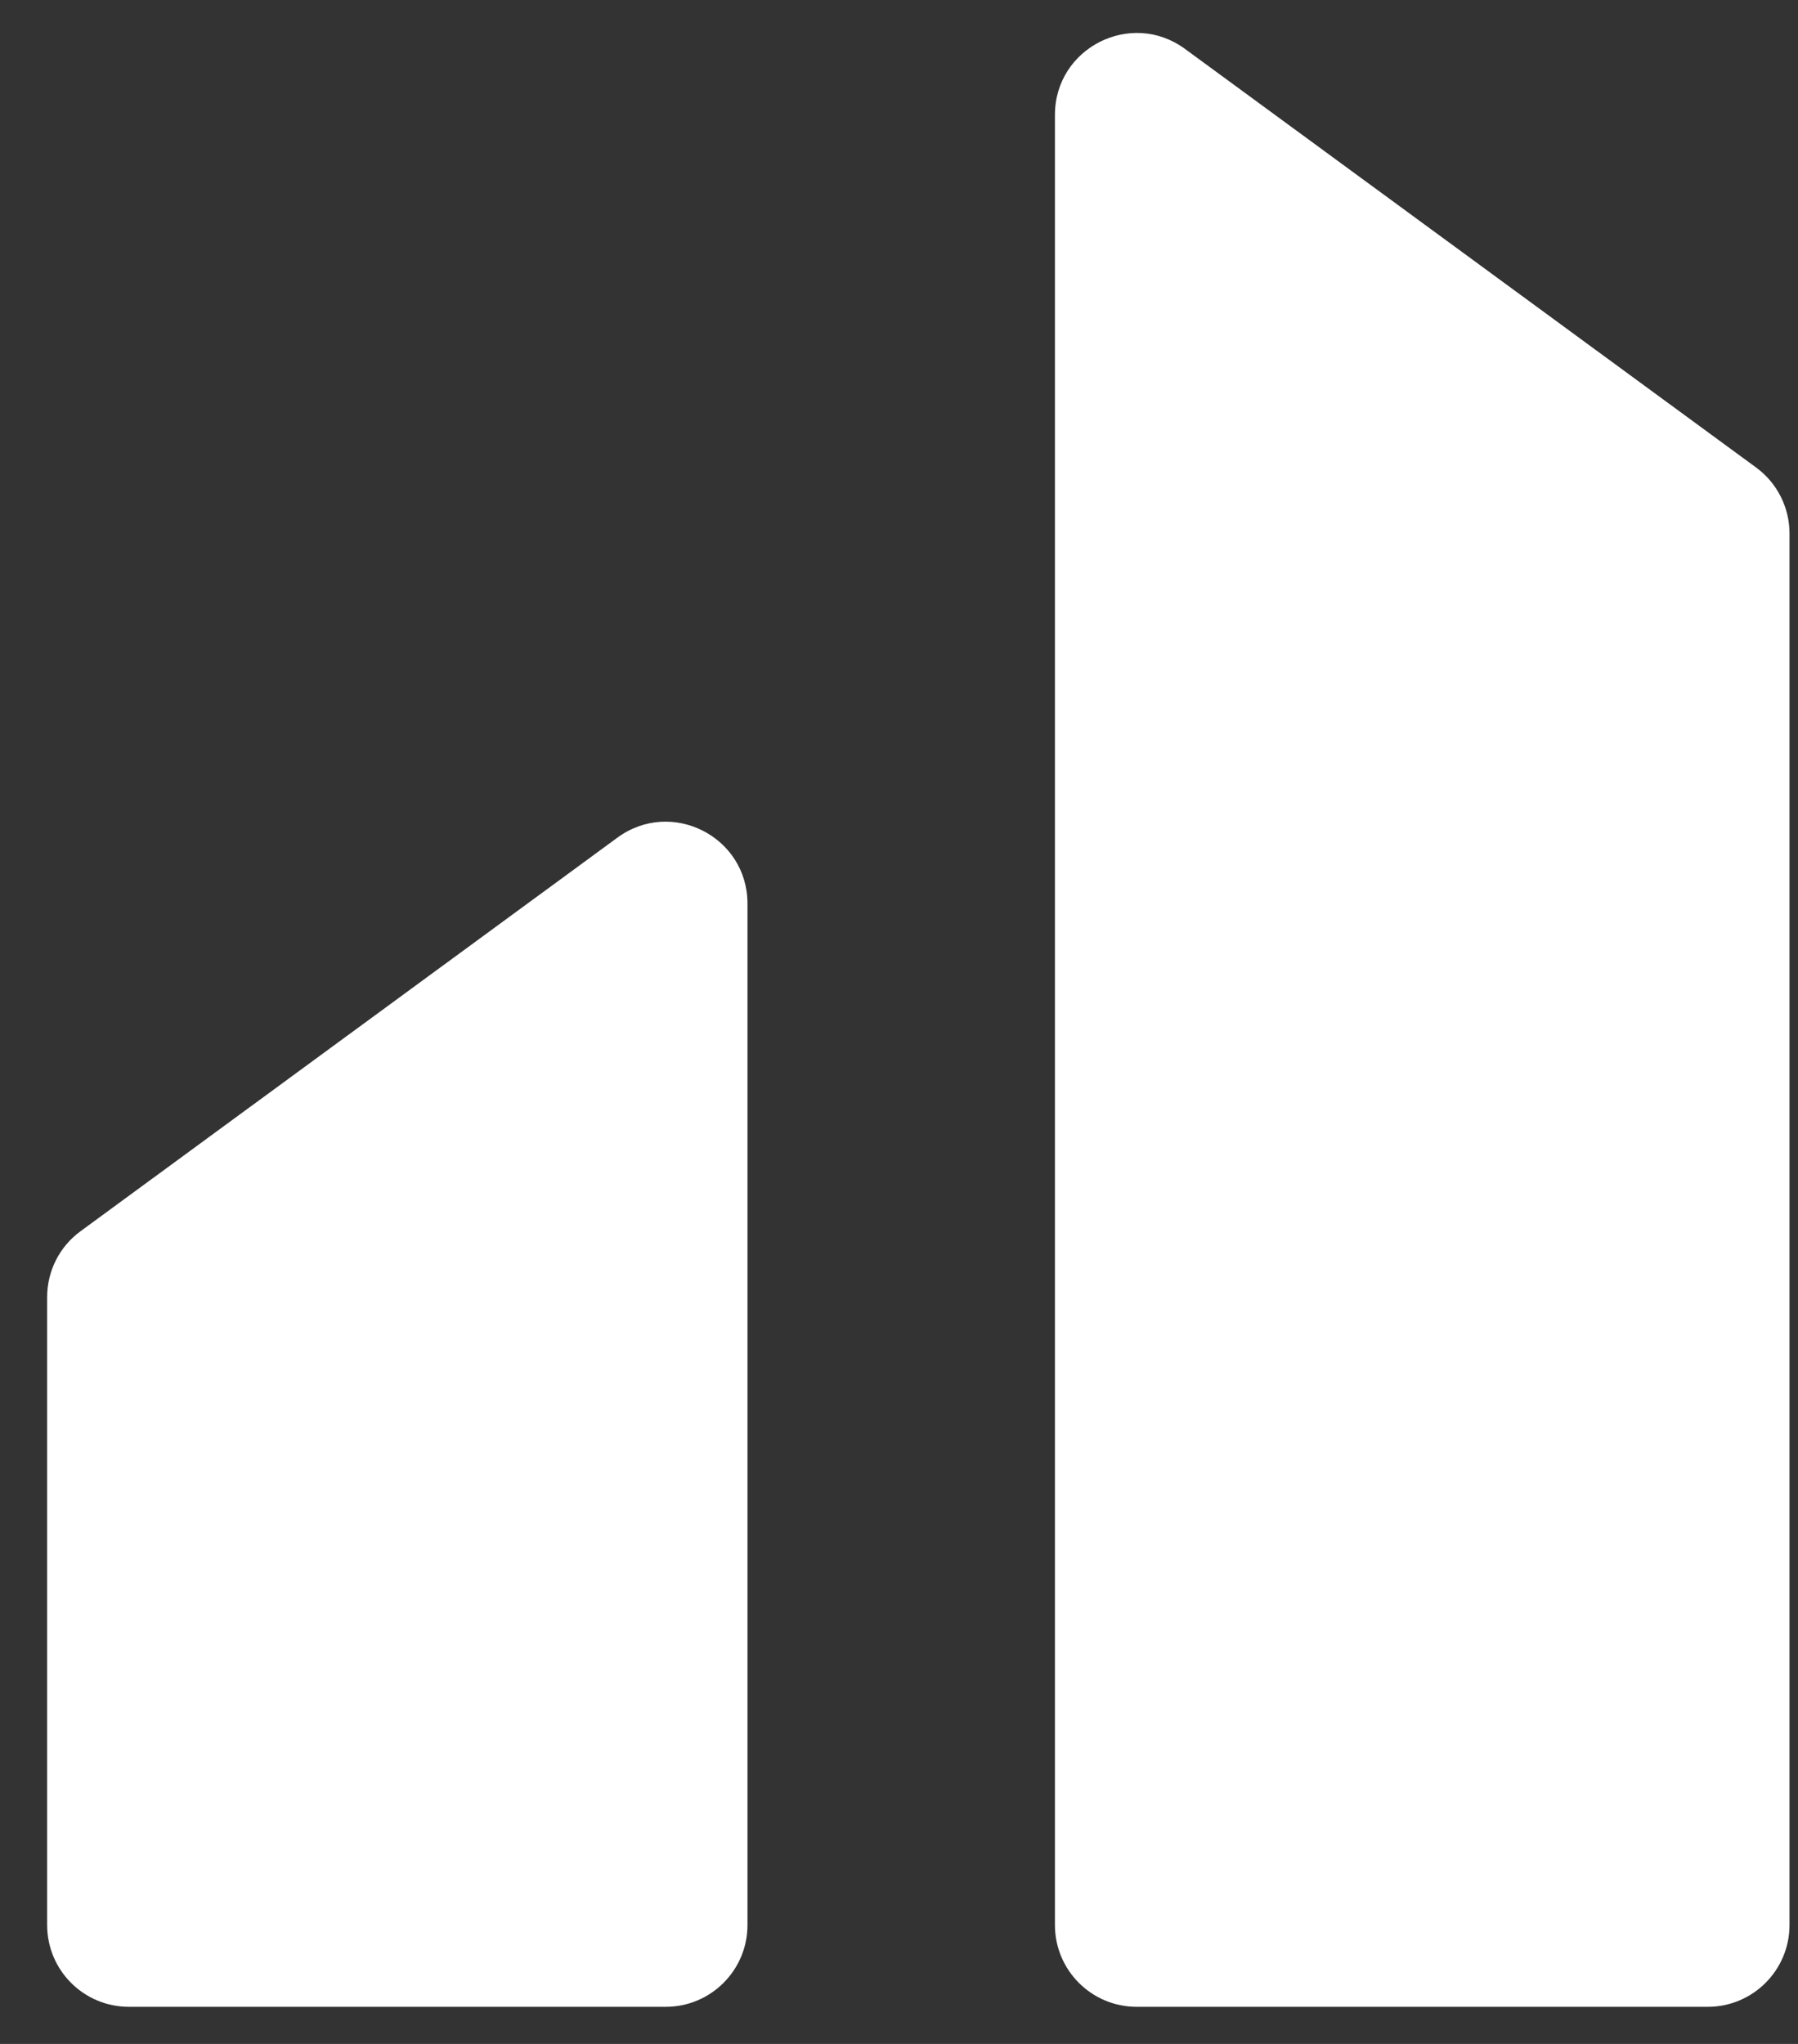 <?xml version="1.0" encoding="UTF-8"?> <svg xmlns="http://www.w3.org/2000/svg" width="22" height="25" viewBox="0 0 22 25" fill="none"><rect x="0" y="0" width="22" height="25" fill="#333333" stroke="none"/><path d="M0.577 15.865V23.546C0.577 24.098 1.024 24.546 1.577 24.546H8.146C8.698 24.546 9.146 24.098 9.146 23.546V11.052C9.146 10.233 8.216 9.761 7.555 10.245L0.986 15.059C0.728 15.247 0.577 15.546 0.577 15.865Z" fill="white"></path><path d="M20.896 24.546H13.908C13.356 24.546 12.908 24.098 12.908 23.546V2.495V1.576V1.405C12.908 0.586 13.839 0.114 14.499 0.598L21.487 5.718C21.744 5.906 21.896 6.206 21.896 6.524V23.546C21.896 24.098 21.448 24.546 20.896 24.546Z" fill="white"></path></svg> 